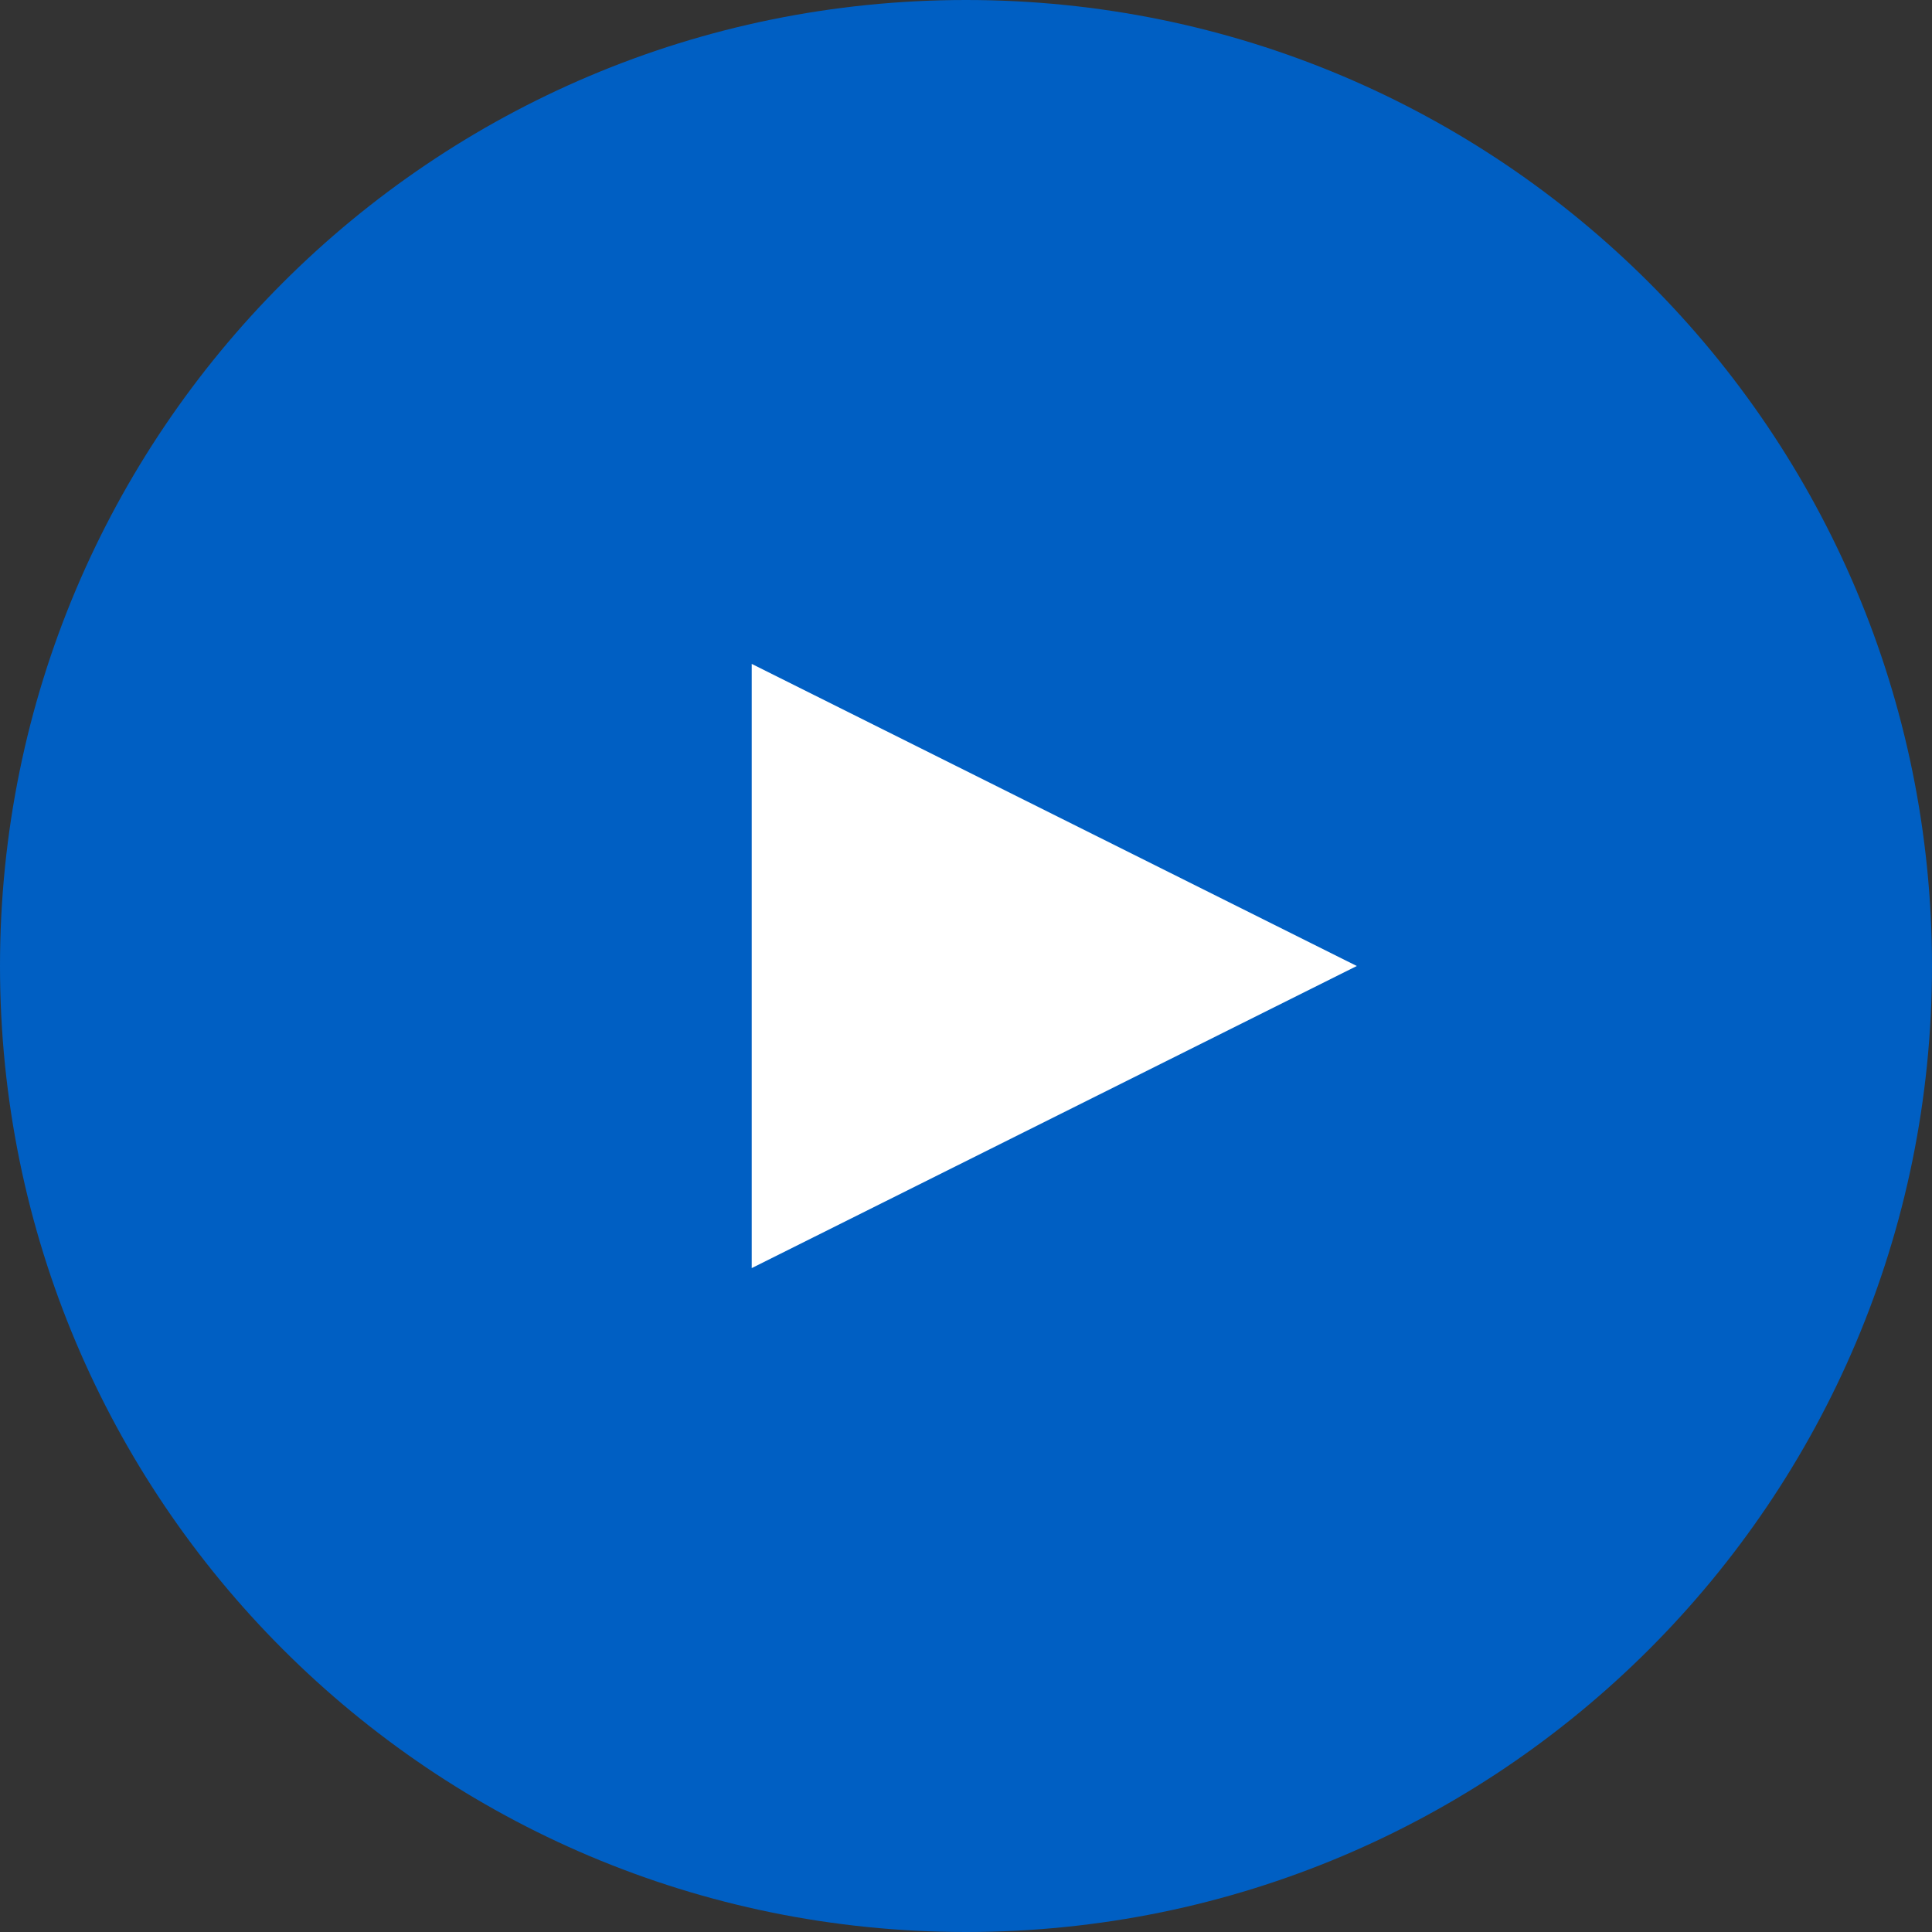 <?xml version="1.0" encoding="UTF-8"?><svg id="_レイヤー_2" xmlns="http://www.w3.org/2000/svg" viewBox="0 0 22 22"><rect x="0" y="0" width="22" height="22" fill="#333333" stroke="none"/><defs><style>.cls-1{fill:#005fc3;}.cls-2{fill:#fff;}</style></defs><g id="graphic"><g><path class="cls-1" d="M11,0C4.92,0,0,4.92,0,11s4.92,11,11,11,11-4.92,11-11S17.08,0,11,0Z"/><polygon class="cls-2" points="8.56 14.44 8.56 7.56 15.45 11 8.56 14.44"/></g></g></svg>